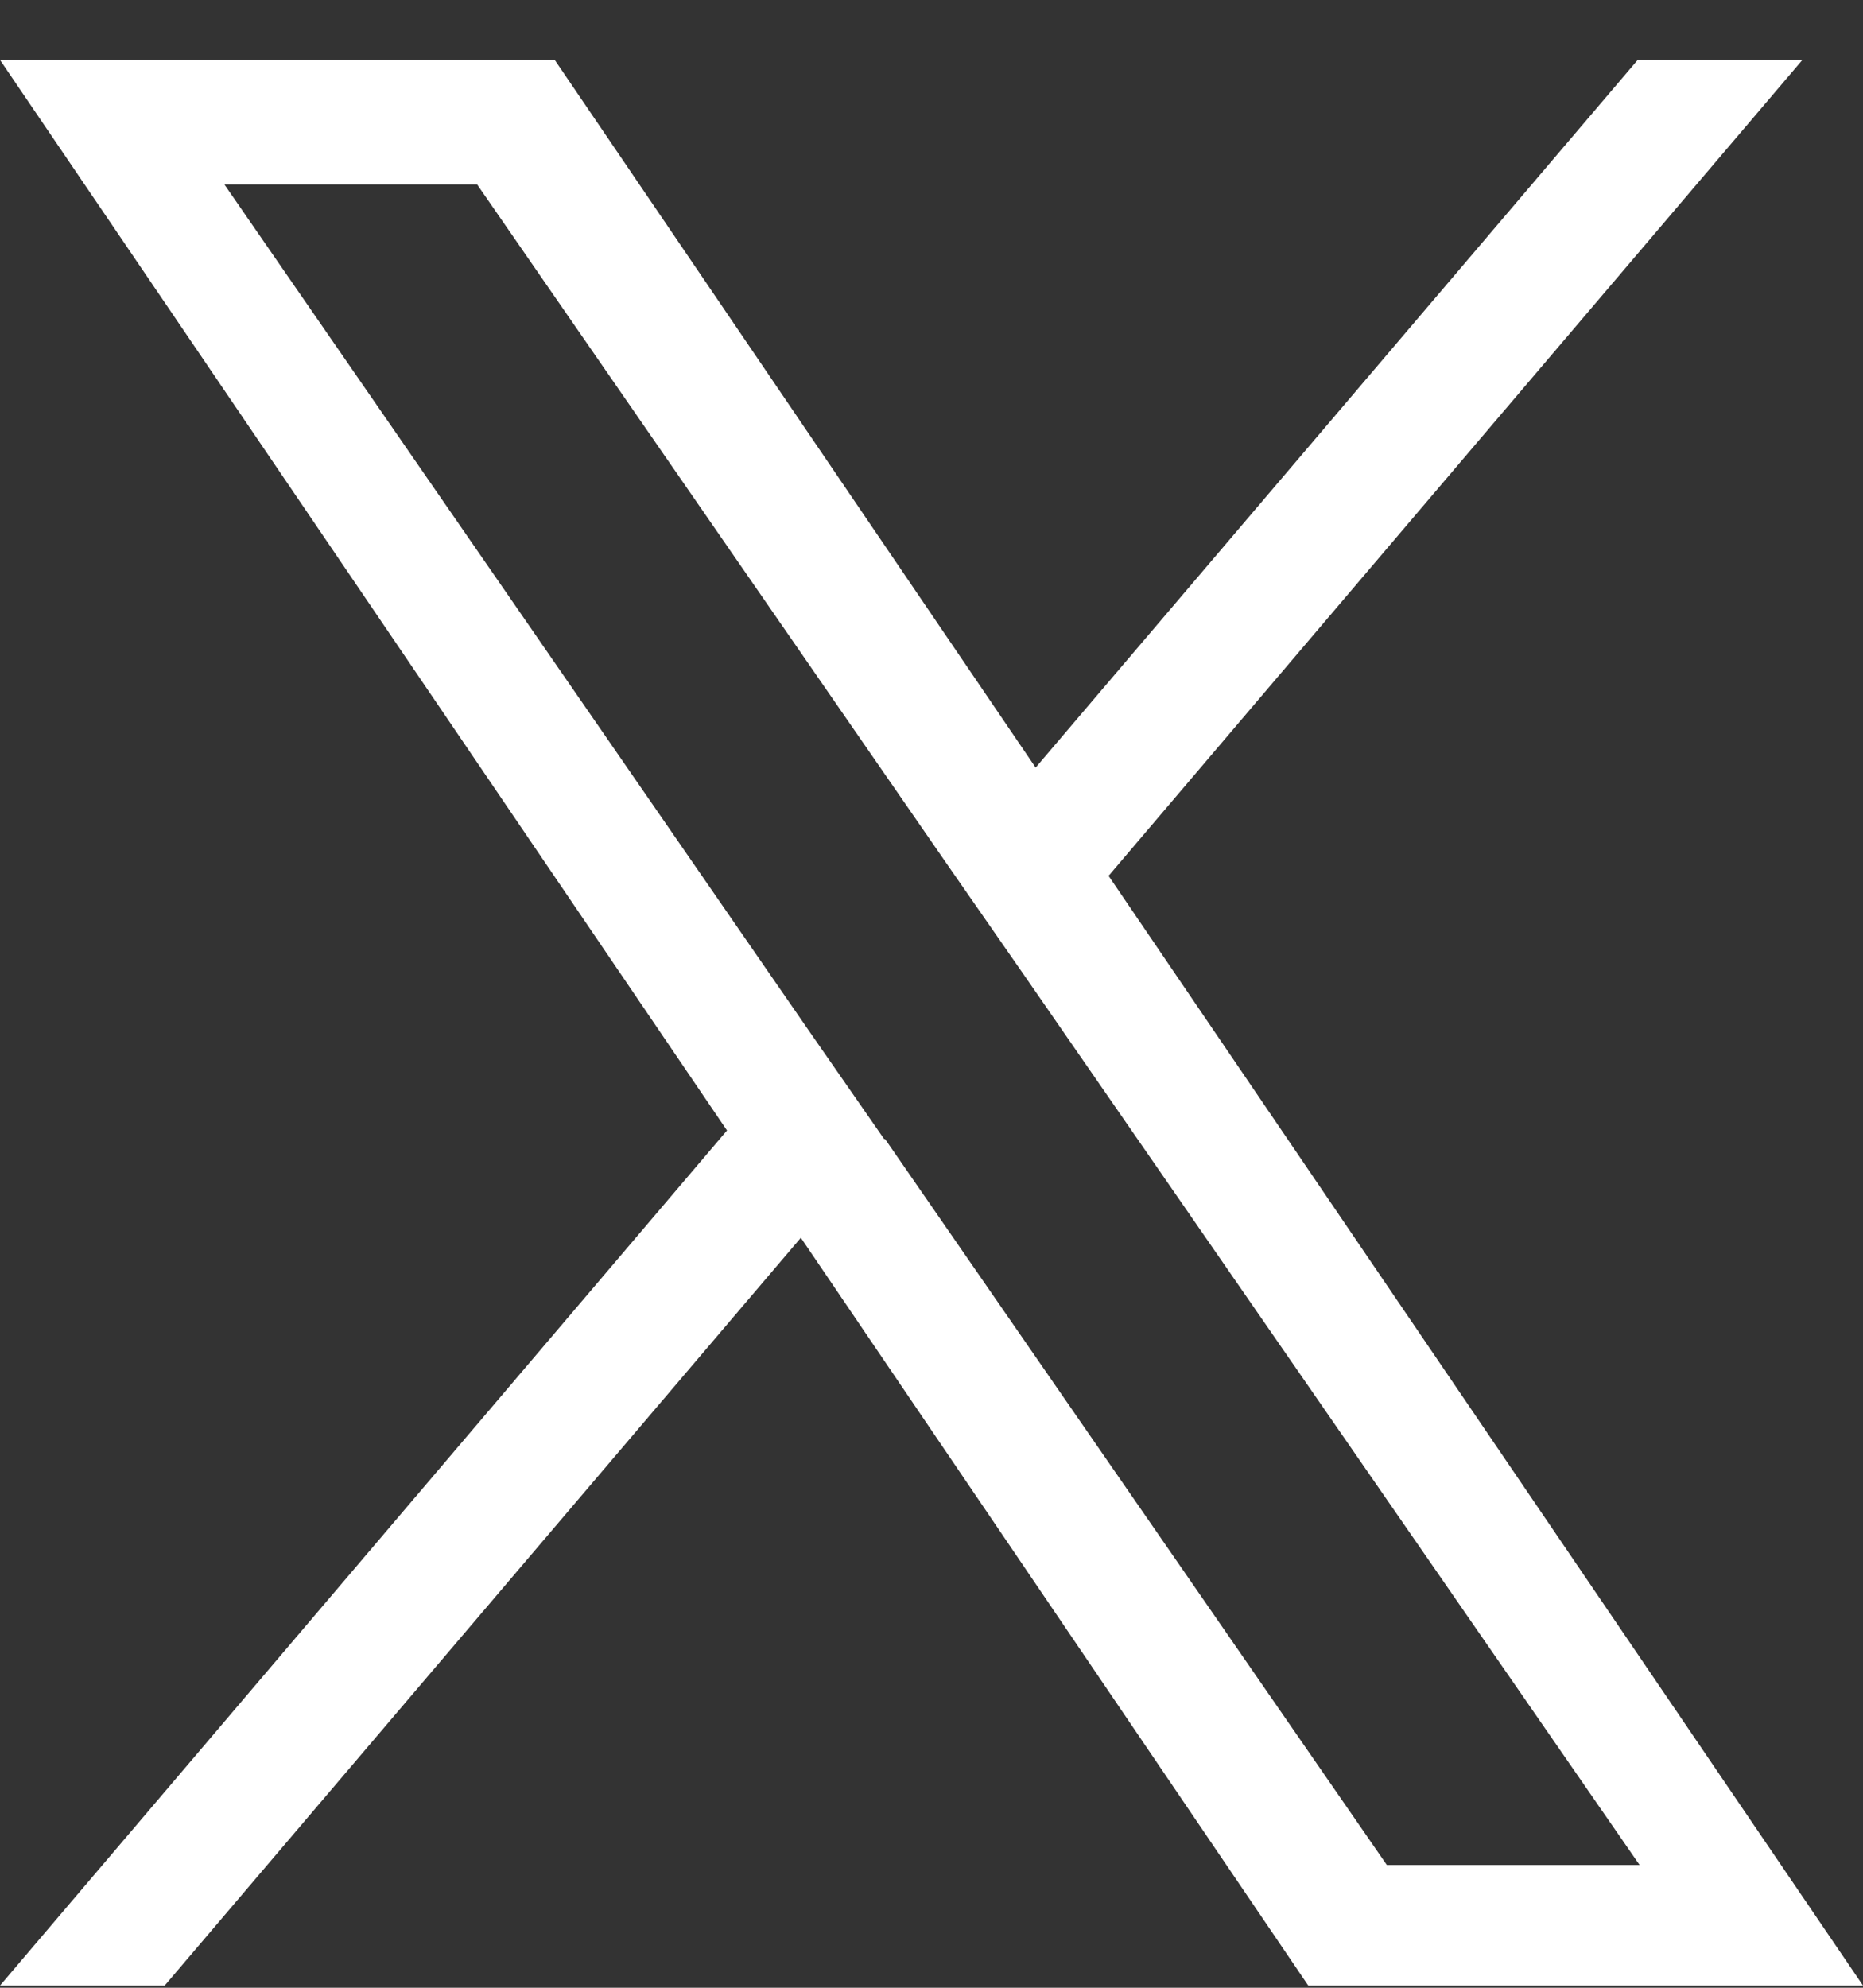 <svg width="30" height="32" viewBox="0 0 30 32" fill="none" xmlns="http://www.w3.org/2000/svg">
<rect x="0" y="0" width="30" height="32" fill="#333333" stroke="none"/>
<path d="M17.866 14.083L29.024 0.965H26.372L16.677 12.357L8.933 0.965H0L11.707 18.199L0 31.965H2.652L12.896 19.926L21.067 31.965H30L17.851 14.099L17.866 14.083ZM14.238 18.338L13.049 16.627L3.613 2.969H7.683L15.305 13.991L16.494 15.702L26.402 30.023H22.332L14.253 18.338H14.238Z" fill="white"/>
</svg>

